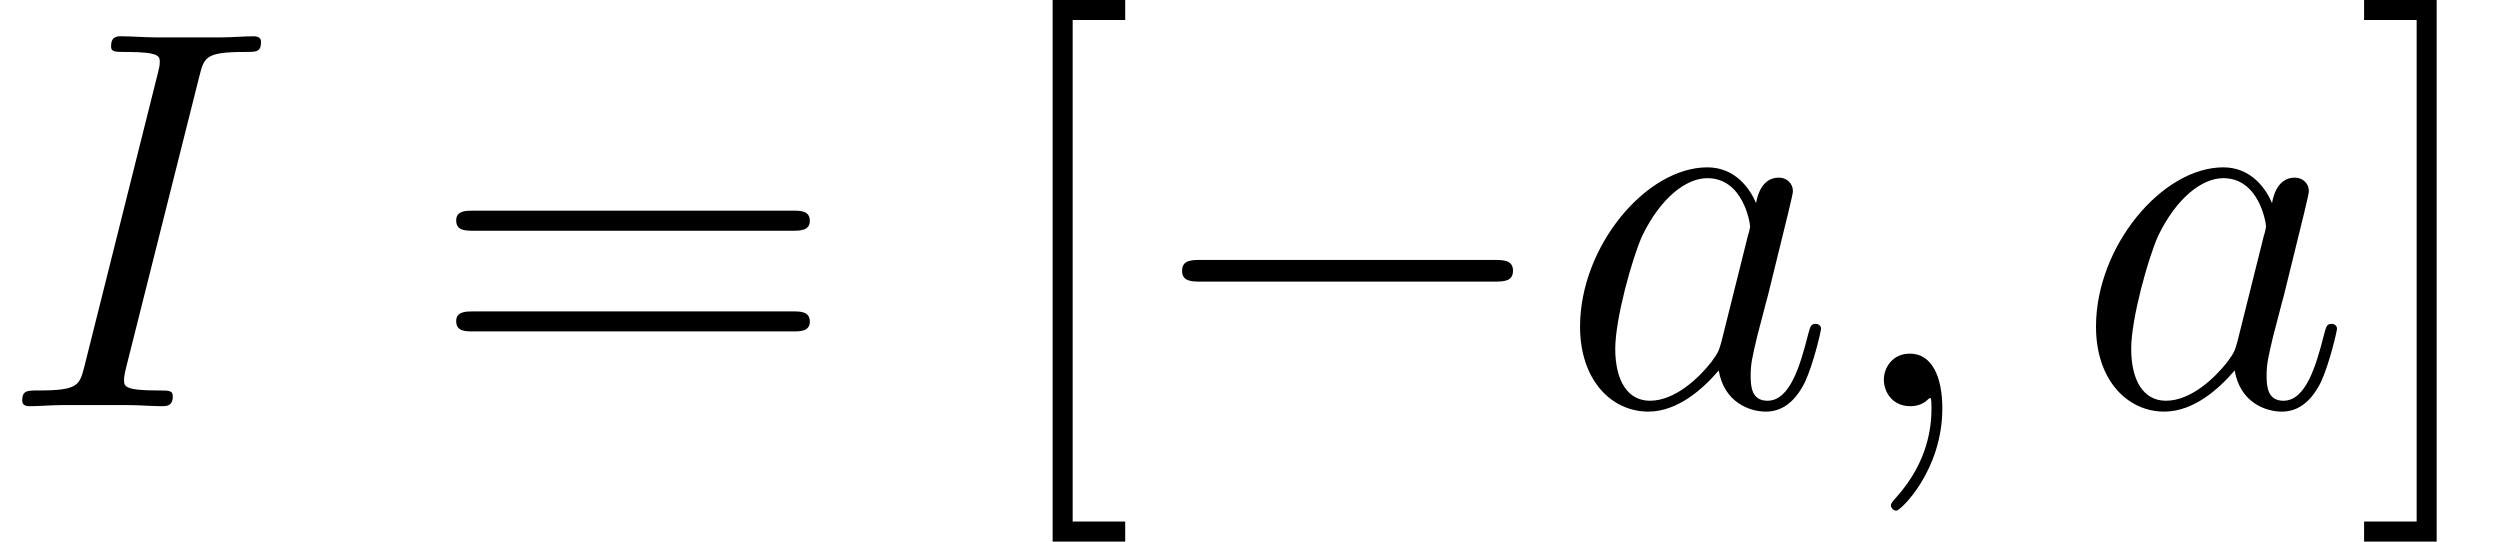 <?xml version='1.0' encoding='UTF-8'?>
<!-- This file was generated by dvisvgm 3.2.1 -->
<svg version='1.1' xmlns='http://www.w3.org/2000/svg' xmlns:xlink='http://www.w3.org/1999/xlink' width='55.185pt' height='11.955pt' viewBox='38.854 56.787 55.185 11.955'>
<defs>
<path id='g0-0' d='M7.878-2.75C8.082-2.75 8.297-2.75 8.297-2.989S8.082-3.228 7.878-3.228H1.411C1.207-3.228 .992-3.228 .992-2.989S1.207-2.75 1.411-2.75H7.878Z'/>
<path id='g2-61' d='M8.07-3.873C8.237-3.873 8.452-3.873 8.452-4.089C8.452-4.316 8.249-4.316 8.07-4.316H1.028C.861-4.316 .646-4.316 .646-4.101C.646-3.873 .849-3.873 1.028-3.873H8.07ZM8.07-1.65C8.237-1.65 8.452-1.65 8.452-1.865C8.452-2.092 8.249-2.092 8.07-2.092H1.028C.861-2.092 .646-2.092 .646-1.877C.646-1.65 .849-1.65 1.028-1.65H8.07Z'/>
<path id='g2-91' d='M2.989 2.989V2.546H1.829V-8.524H2.989V-8.966H1.387V2.989H2.989Z'/>
<path id='g2-93' d='M1.853-8.966H.251V-8.524H1.411V2.546H.251V2.989H1.853V-8.966Z'/>
<path id='g1-59' d='M2.331 .048C2.331-.646 2.104-1.16 1.614-1.16C1.231-1.16 1.04-.849 1.04-.586S1.219 0 1.626 0C1.781 0 1.913-.048 2.02-.155C2.044-.179 2.056-.179 2.068-.179C2.092-.179 2.092-.012 2.092 .048C2.092 .442 2.02 1.219 1.327 1.997C1.196 2.14 1.196 2.164 1.196 2.188C1.196 2.248 1.255 2.307 1.315 2.307C1.411 2.307 2.331 1.423 2.331 .048Z'/>
<path id='g1-73' d='M4.4-7.281C4.507-7.699 4.531-7.819 5.404-7.819C5.667-7.819 5.762-7.819 5.762-8.046C5.762-8.165 5.631-8.165 5.595-8.165C5.38-8.165 5.117-8.141 4.902-8.141H3.431C3.192-8.141 2.917-8.165 2.678-8.165C2.582-8.165 2.451-8.165 2.451-7.938C2.451-7.819 2.546-7.819 2.786-7.819C3.527-7.819 3.527-7.723 3.527-7.592C3.527-7.508 3.503-7.436 3.479-7.329L1.865-.885C1.757-.466 1.733-.347 .861-.347C.598-.347 .49-.347 .49-.12C.49 0 .61 0 .669 0C.885 0 1.148-.024 1.363-.024H2.833C3.072-.024 3.335 0 3.575 0C3.67 0 3.814 0 3.814-.215C3.814-.347 3.742-.347 3.479-.347C2.738-.347 2.738-.442 2.738-.586C2.738-.61 2.738-.669 2.786-.861L4.4-7.281Z'/>
<path id='g1-97' d='M3.599-1.423C3.539-1.219 3.539-1.196 3.371-.968C3.108-.634 2.582-.12 2.02-.12C1.53-.12 1.255-.562 1.255-1.267C1.255-1.925 1.626-3.264 1.853-3.766C2.26-4.603 2.821-5.033 3.288-5.033C4.077-5.033 4.232-4.053 4.232-3.957C4.232-3.945 4.196-3.79 4.184-3.766L3.599-1.423ZM4.364-4.483C4.232-4.794 3.909-5.272 3.288-5.272C1.937-5.272 .478-3.527 .478-1.757C.478-.574 1.172 .12 1.985 .12C2.642 .12 3.204-.395 3.539-.789C3.658-.084 4.22 .12 4.579 .12S5.224-.096 5.44-.526C5.631-.933 5.798-1.662 5.798-1.71C5.798-1.769 5.75-1.817 5.679-1.817C5.571-1.817 5.559-1.757 5.511-1.578C5.332-.873 5.105-.12 4.615-.12C4.268-.12 4.244-.43 4.244-.669C4.244-.944 4.28-1.076 4.388-1.542C4.471-1.841 4.531-2.104 4.627-2.451C5.069-4.244 5.177-4.674 5.177-4.746C5.177-4.914 5.045-5.045 4.866-5.045C4.483-5.045 4.388-4.627 4.364-4.483Z'/>
</defs>
<g id='page1'>
<use x='38.854' y='65.753' xlink:href='#g1-73'/>
<use x='48.278' y='65.753' xlink:href='#g2-61'/>
<use x='60.703' y='65.753' xlink:href='#g2-91'/>
<use x='63.955' y='65.753' xlink:href='#g0-0'/>
<use x='73.254' y='65.753' xlink:href='#g1-97'/>
<use x='79.398' y='65.753' xlink:href='#g1-59'/>
<use x='84.643' y='65.753' xlink:href='#g1-97'/>
<use x='90.788' y='65.753' xlink:href='#g2-93'/>
</g>
</svg>